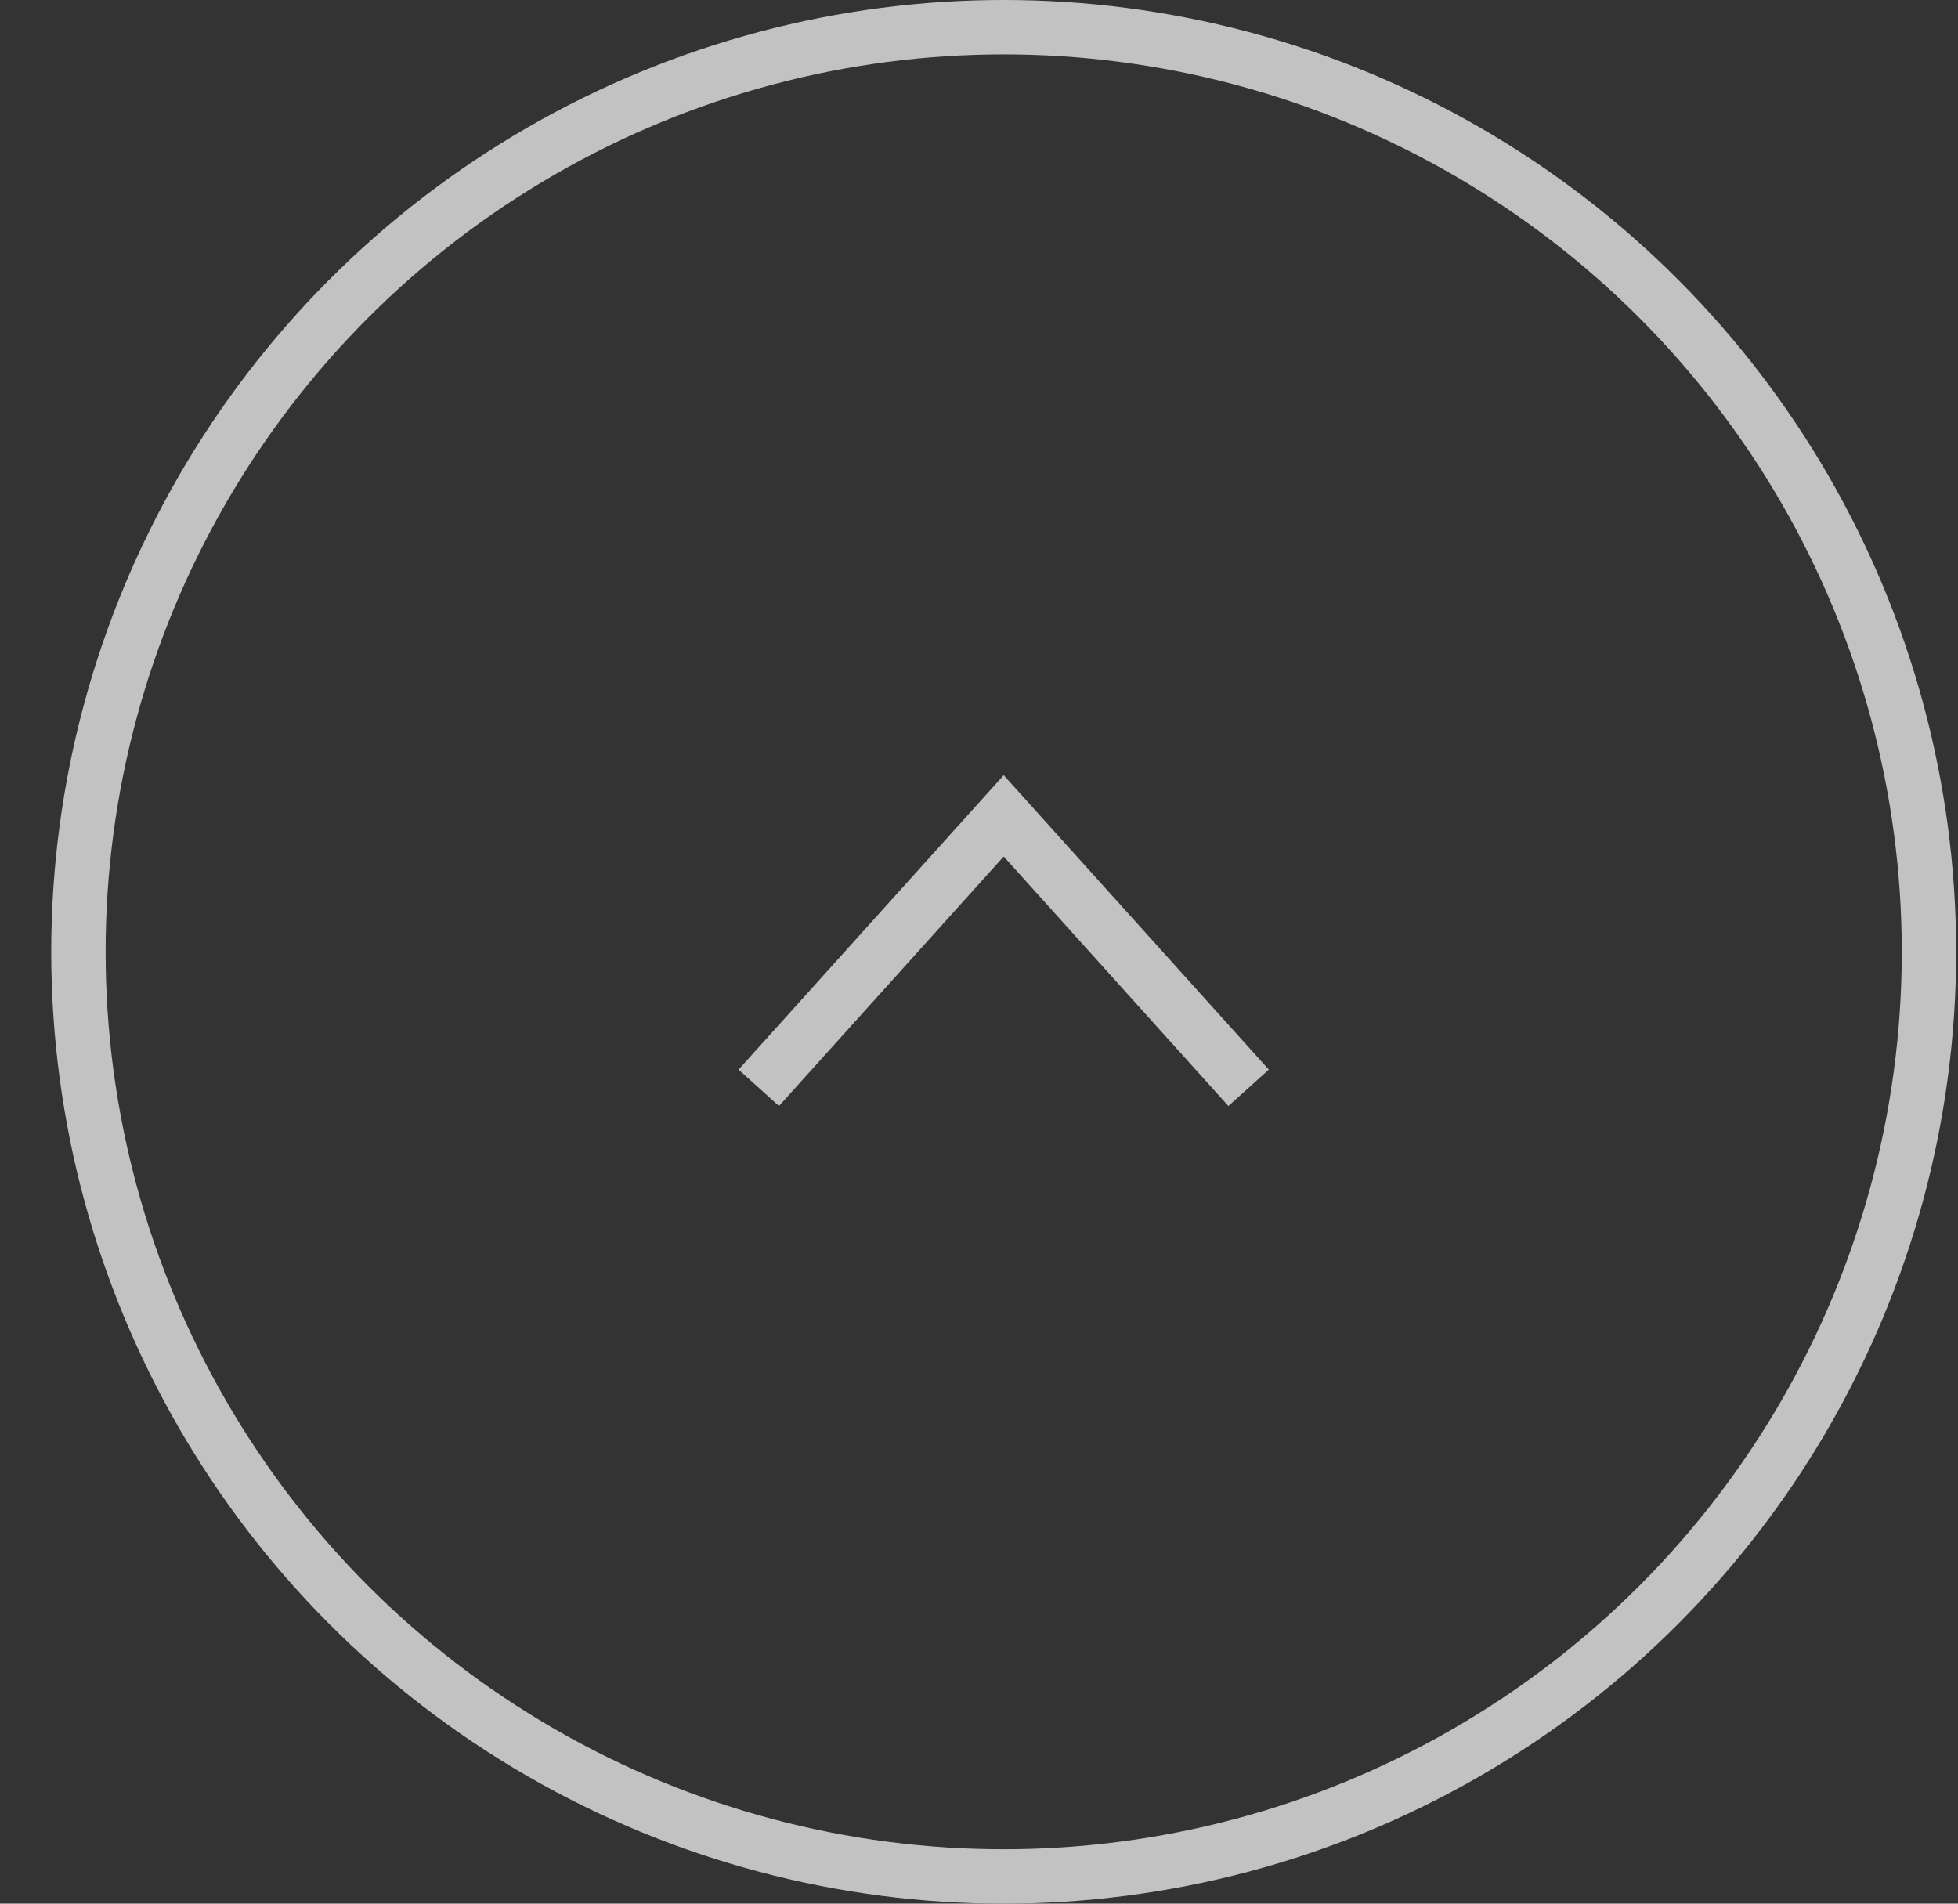 <?xml version="1.0" encoding="UTF-8"?>
<svg width="36px" height="35px" viewBox="0 0 36 35" version="1.1" xmlns="http://www.w3.org/2000/svg" xmlns:xlink="http://www.w3.org/1999/xlink">
    <rect x="0" y="0" width="36" height="35" fill="#333333" stroke="none"/>
    <title>C52B9132-3CD4-4BED-8D60-50898197D5CC</title>
    <g id="mockup" stroke="none" stroke-width="1" fill="none" fill-rule="evenodd" opacity="0.7">
        <g id="DK-&gt;-home" transform="translate(-1357, -6018)" stroke="#FFFFFF">
            <g id="parts-/-footer" transform="translate(0, 5417)">
                <g id="Group-24" transform="translate(1357.942, 601)">
                    <g id="Group-13" transform="translate(0, 0)">
                        <g id="top" transform="translate(0, 0)">
                            <ellipse id="Oval" cx="17.512" cy="17.5" rx="17.012" ry="17"></ellipse>
                            <polyline id="Path" transform="translate(17.512, 17.5) scale(1, -1) rotate(90) translate(-17.512, -17.5) " points="15.012 12.997 20.012 17.5 15.012 22.003"></polyline>
                        </g>
                    </g>
                </g>
            </g>
        </g>
    </g>
</svg>